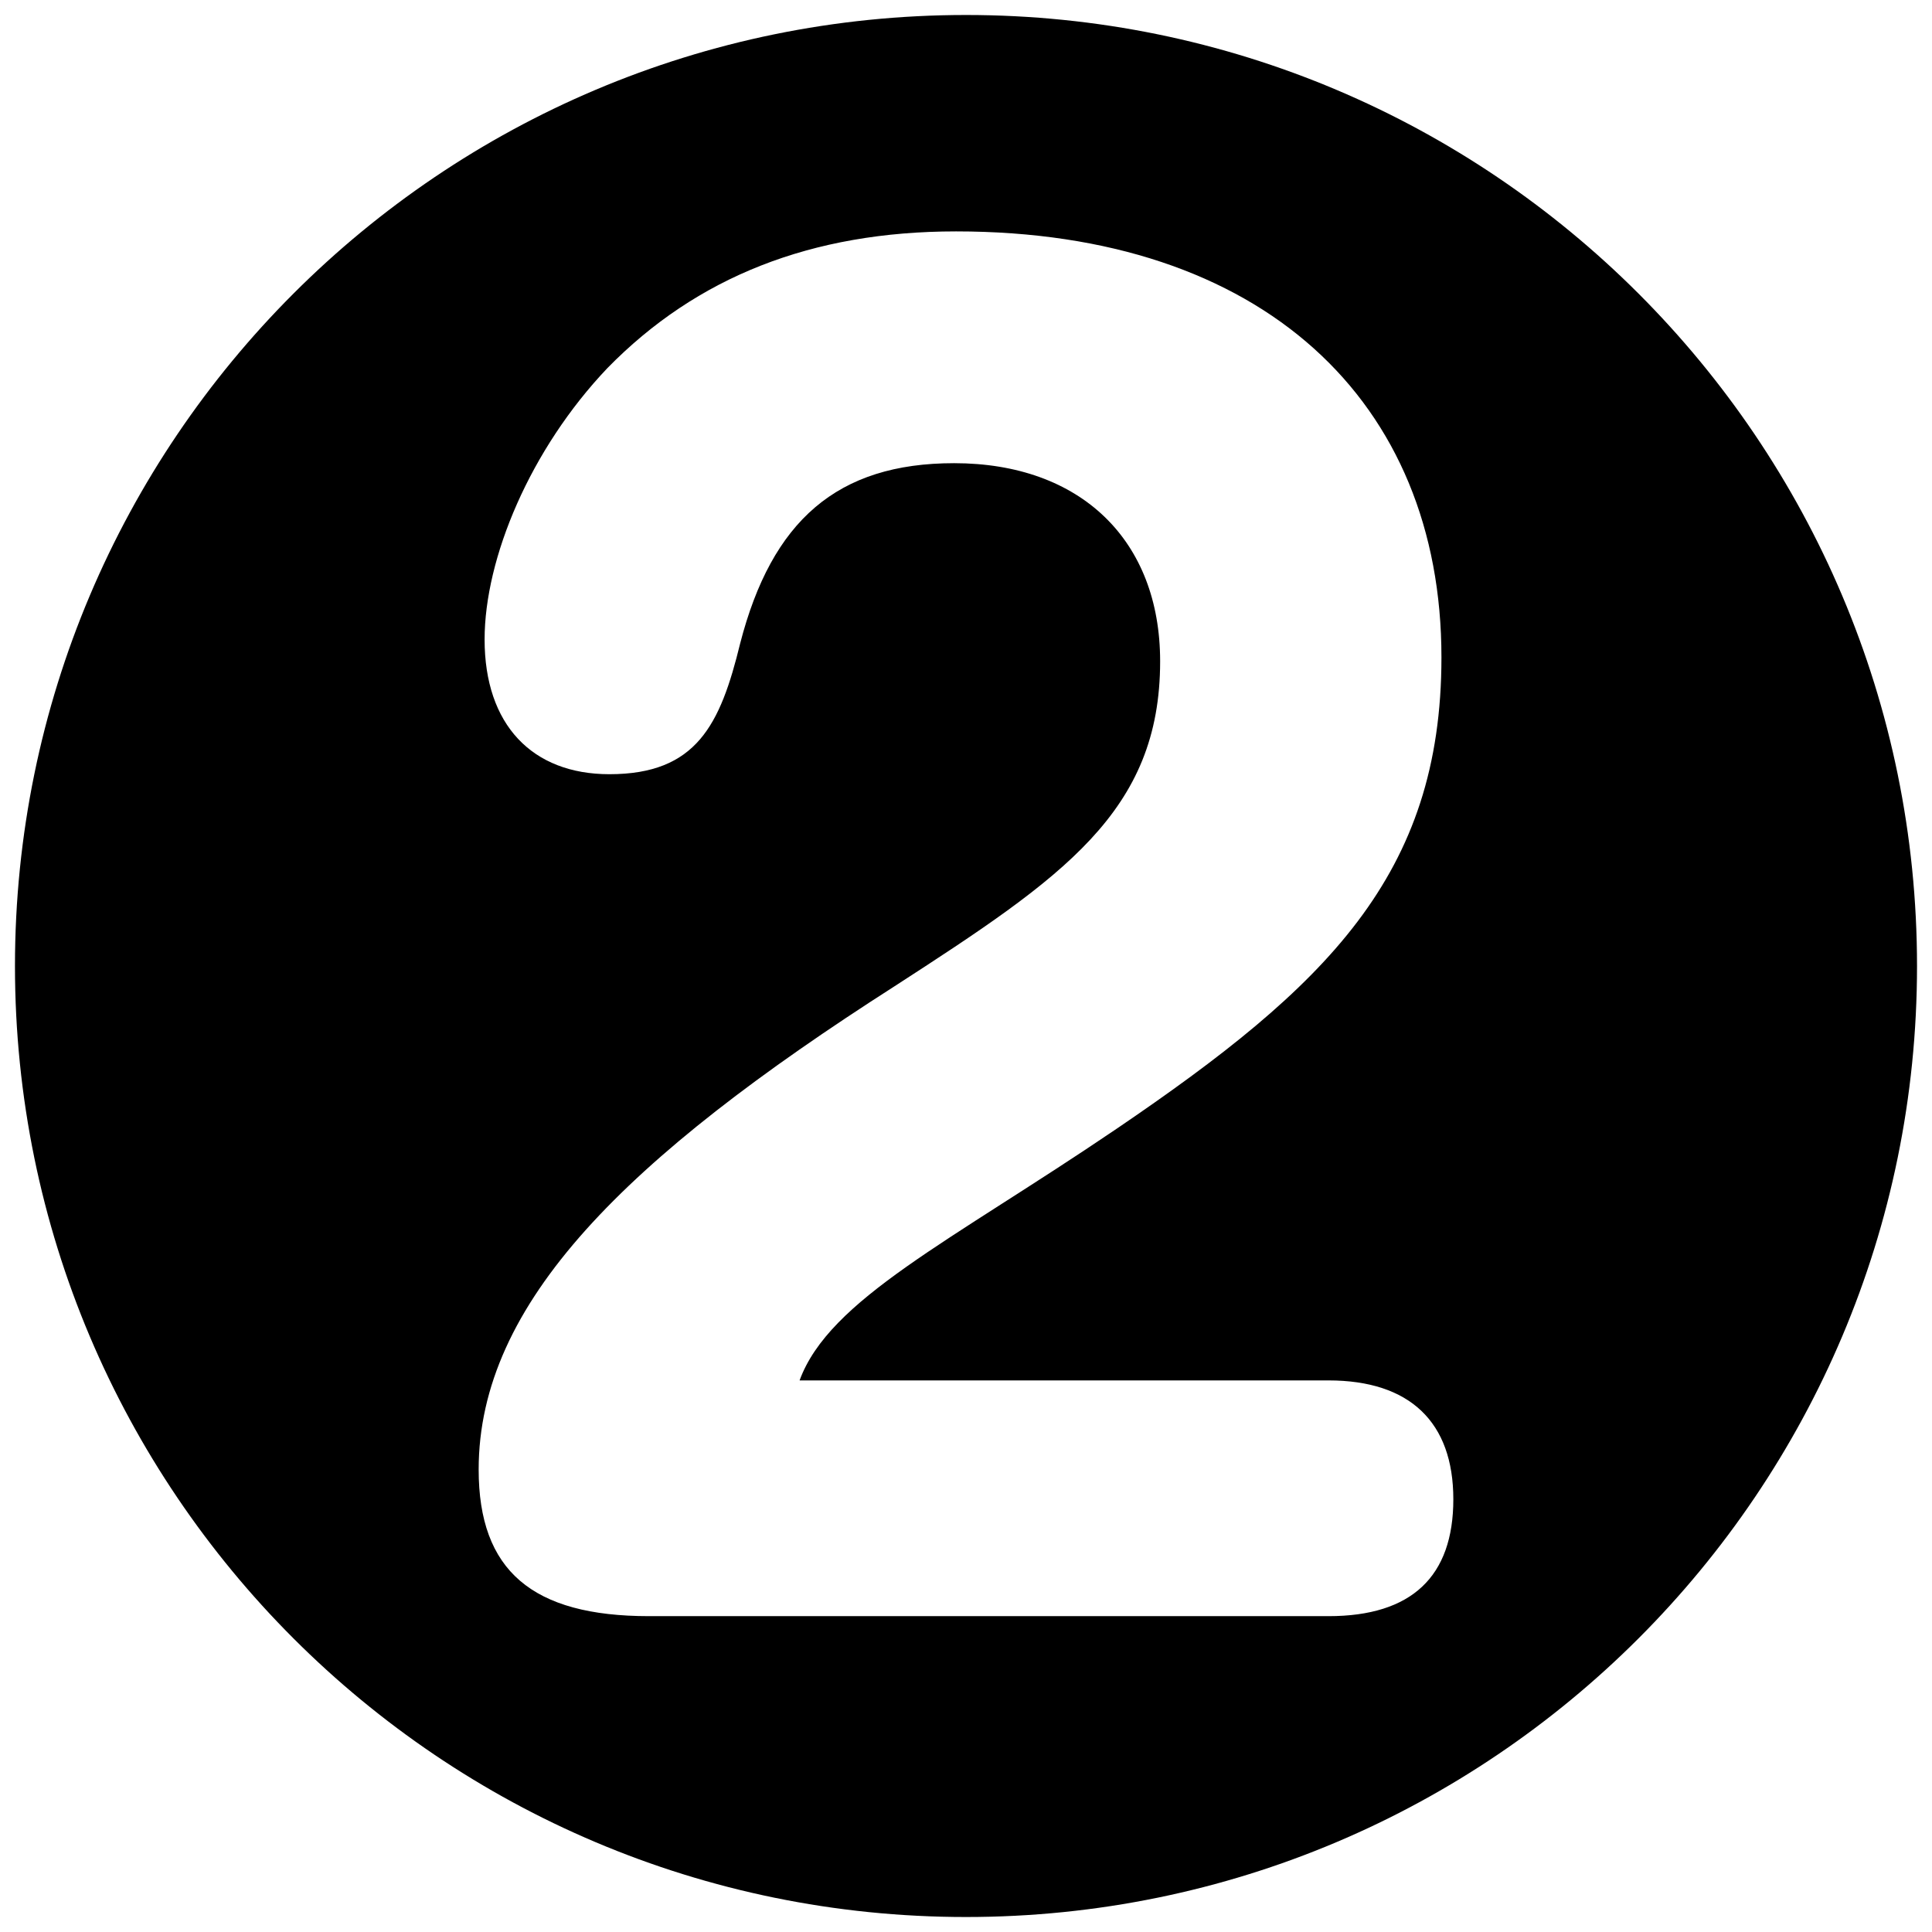 <svg clip-rule="evenodd" fill-rule="evenodd" viewBox="0 0 215 215" xmlns="http://www.w3.org/2000/svg">
 <defs>
  <style type="text/css"><![CDATA[
    .fil0 {fill:black}
   ]]></style>
 </defs>
<path class="fil0" d="M107.501 1.668c-58.451,0 -105.835,47.379 -105.835,105.835 0,58.446 47.384,105.829 105.835,105.829 58.448,0 105.832,-47.384 105.832,-105.829 -0,-58.456 -47.384,-105.835 -105.832,-105.835zm-18.52 151.948c3.307,-9.039 16.755,-15.432 35.273,-27.998 23.369,-15.873 36.155,-28.219 36.155,-52.469 0,-28.439 -19.841,-47.398 -54.012,-47.398 -16.093,0 -28.88,5.071 -38.801,15.212 -8.598,9.039 -13.668,21.164 -13.668,30.203 0,9.48 5.291,14.991 13.889,14.991 9.7,0 12.346,-5.511 14.55,-14.55 3.527,-13.668 10.802,-20.062 23.809,-20.062 14.109,0 22.928,8.598 22.928,22.046 0,16.755 -10.802,24.03 -29.541,36.155 -29.982,19.18 -46.296,35.273 -46.296,53.792 0,11.243 5.952,16.314 18.959,16.314l75.617 0c9.259,0 13.889,-4.409 13.889,-13.007 0,-8.598 -4.85,-13.227 -13.889,-13.227l-58.862 0z"/>
</svg>
